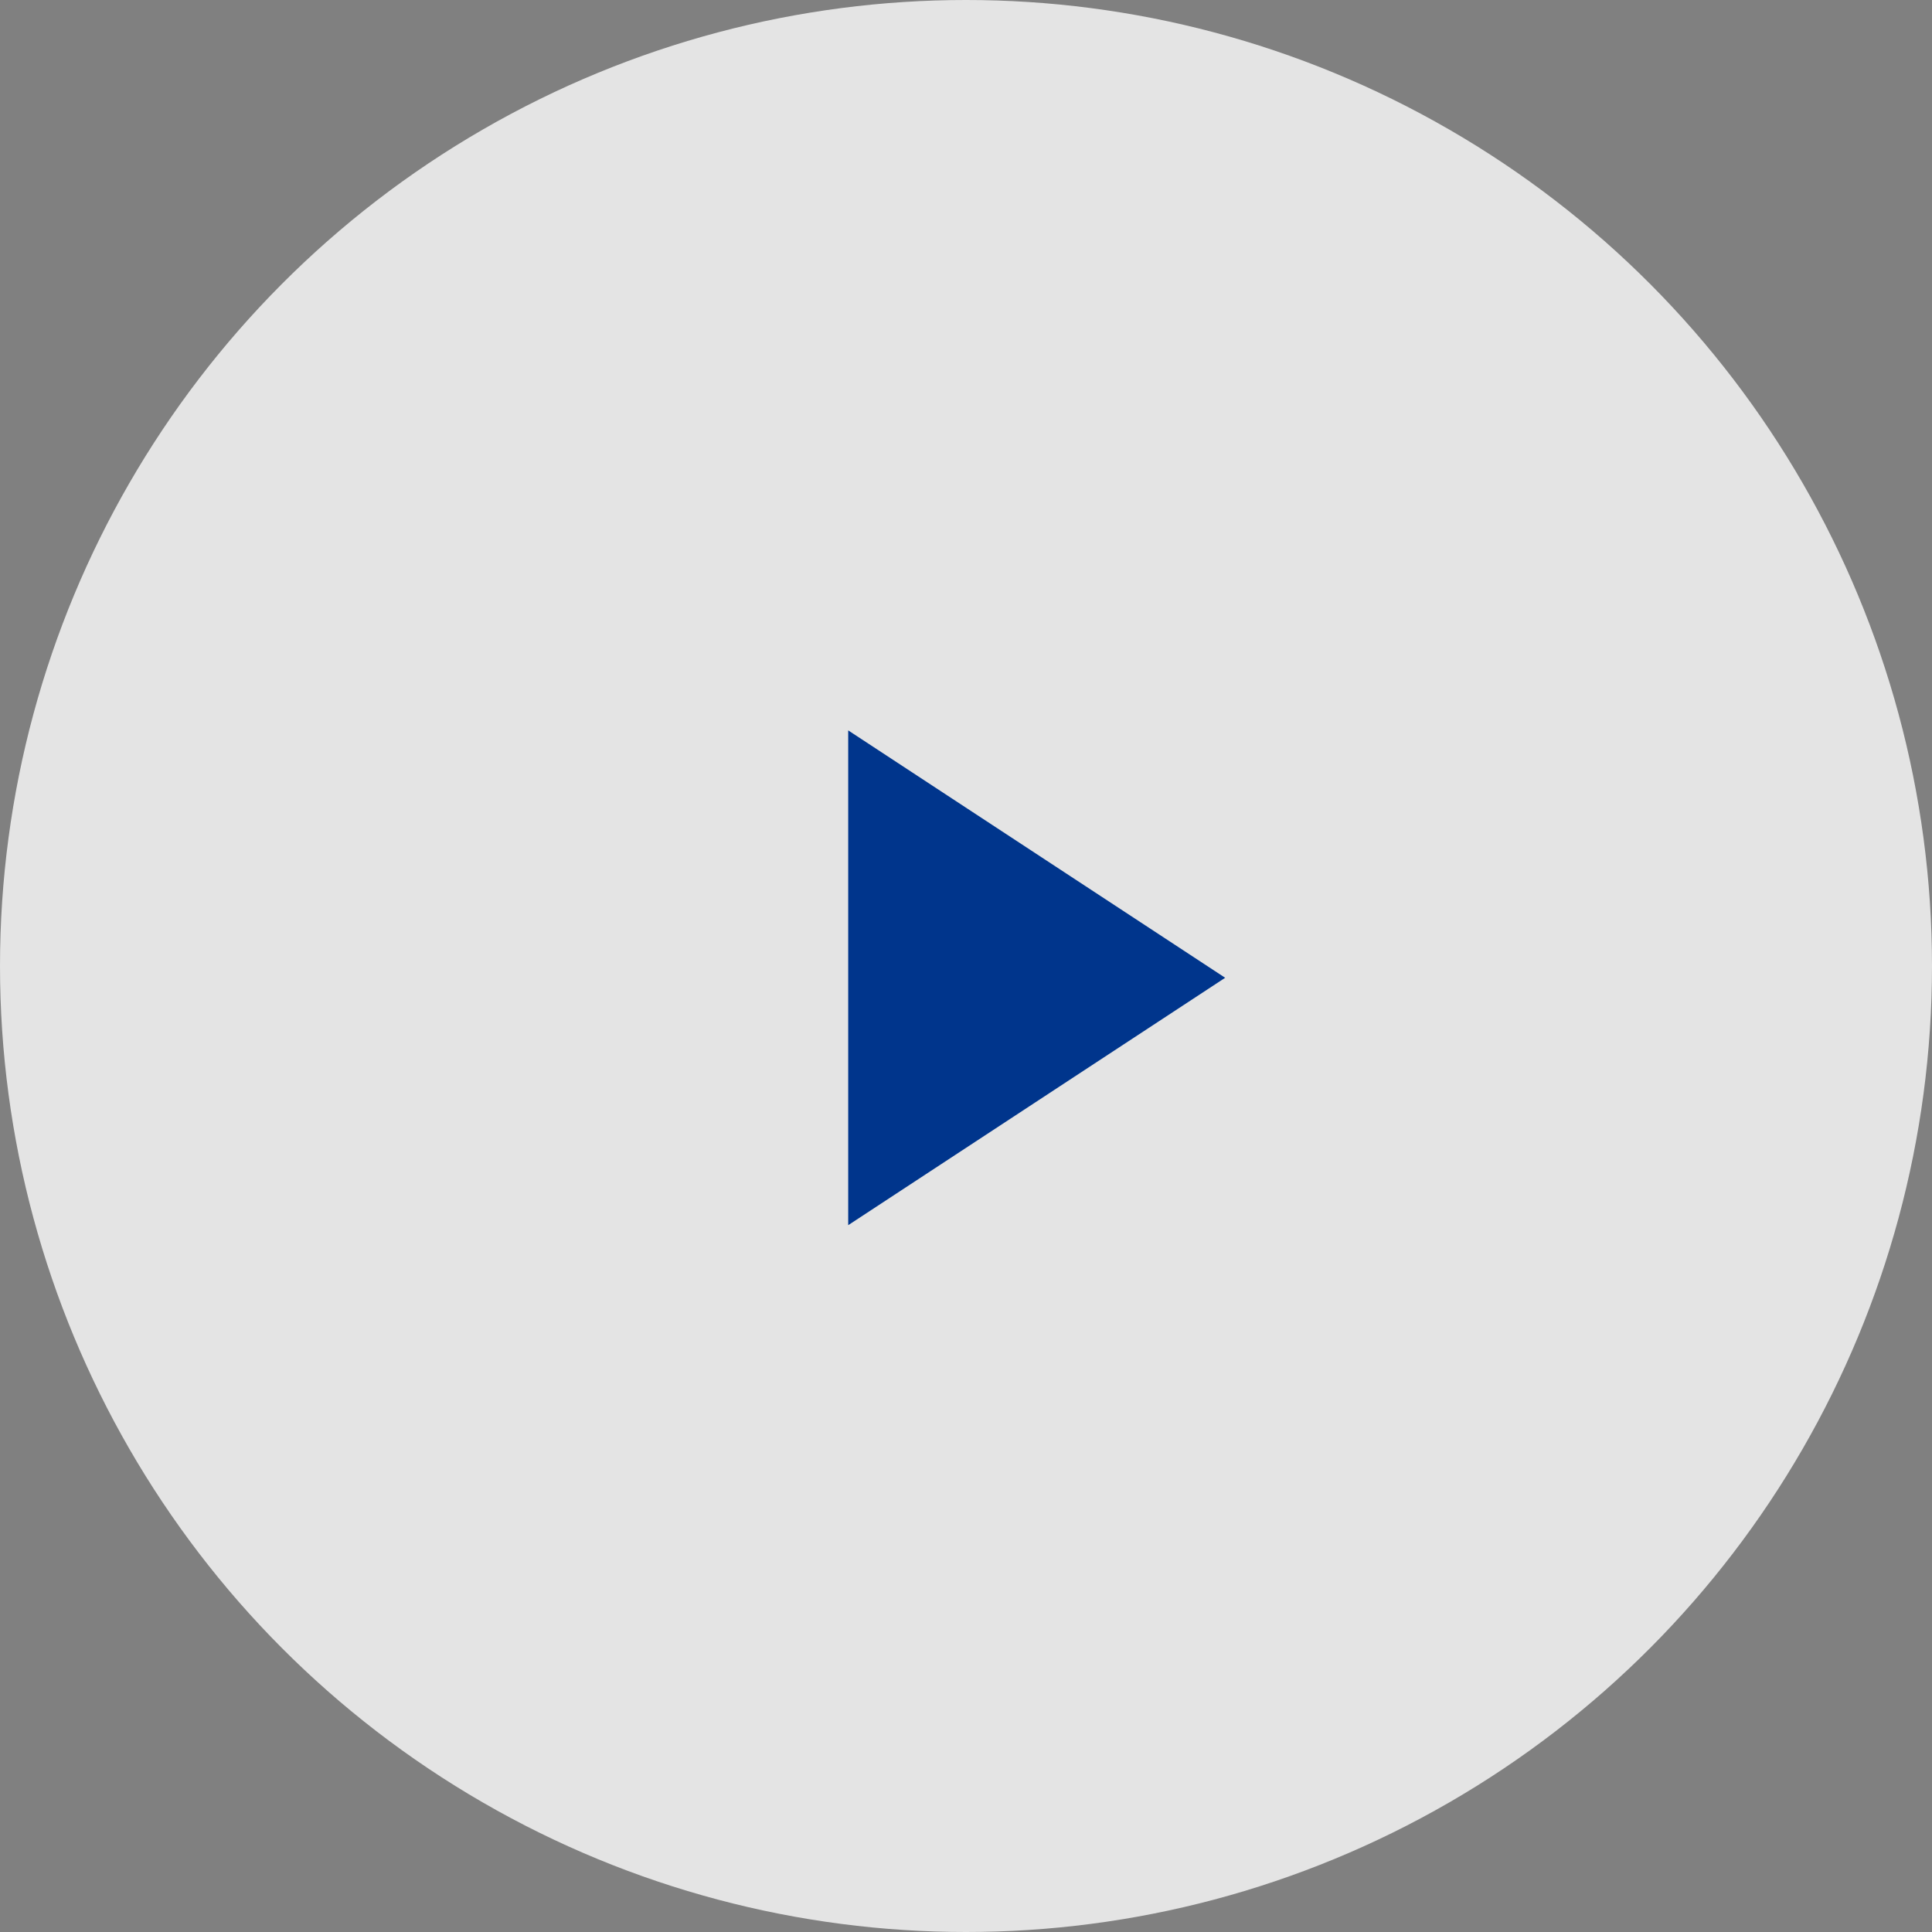 <svg xmlns="http://www.w3.org/2000/svg" width="82" height="82" viewBox="0 0 82 82">
  <rect x="0" y="0" width="82" height="82" fill="#808080" stroke="none"/>
  <g id="Groupe_104" data-name="Groupe 104" transform="translate(-192 -4427)">
    <circle id="Ellipse_47" data-name="Ellipse 47" cx="41" cy="41" r="41" transform="translate(192 4427)" fill="#fff" opacity="0.785"/>
    <path id="Polygone_1" data-name="Polygone 1" d="M10.5,0,21,16H0Z" transform="translate(244 4458) rotate(90)" fill="#00358c"/>
  </g>
</svg>
